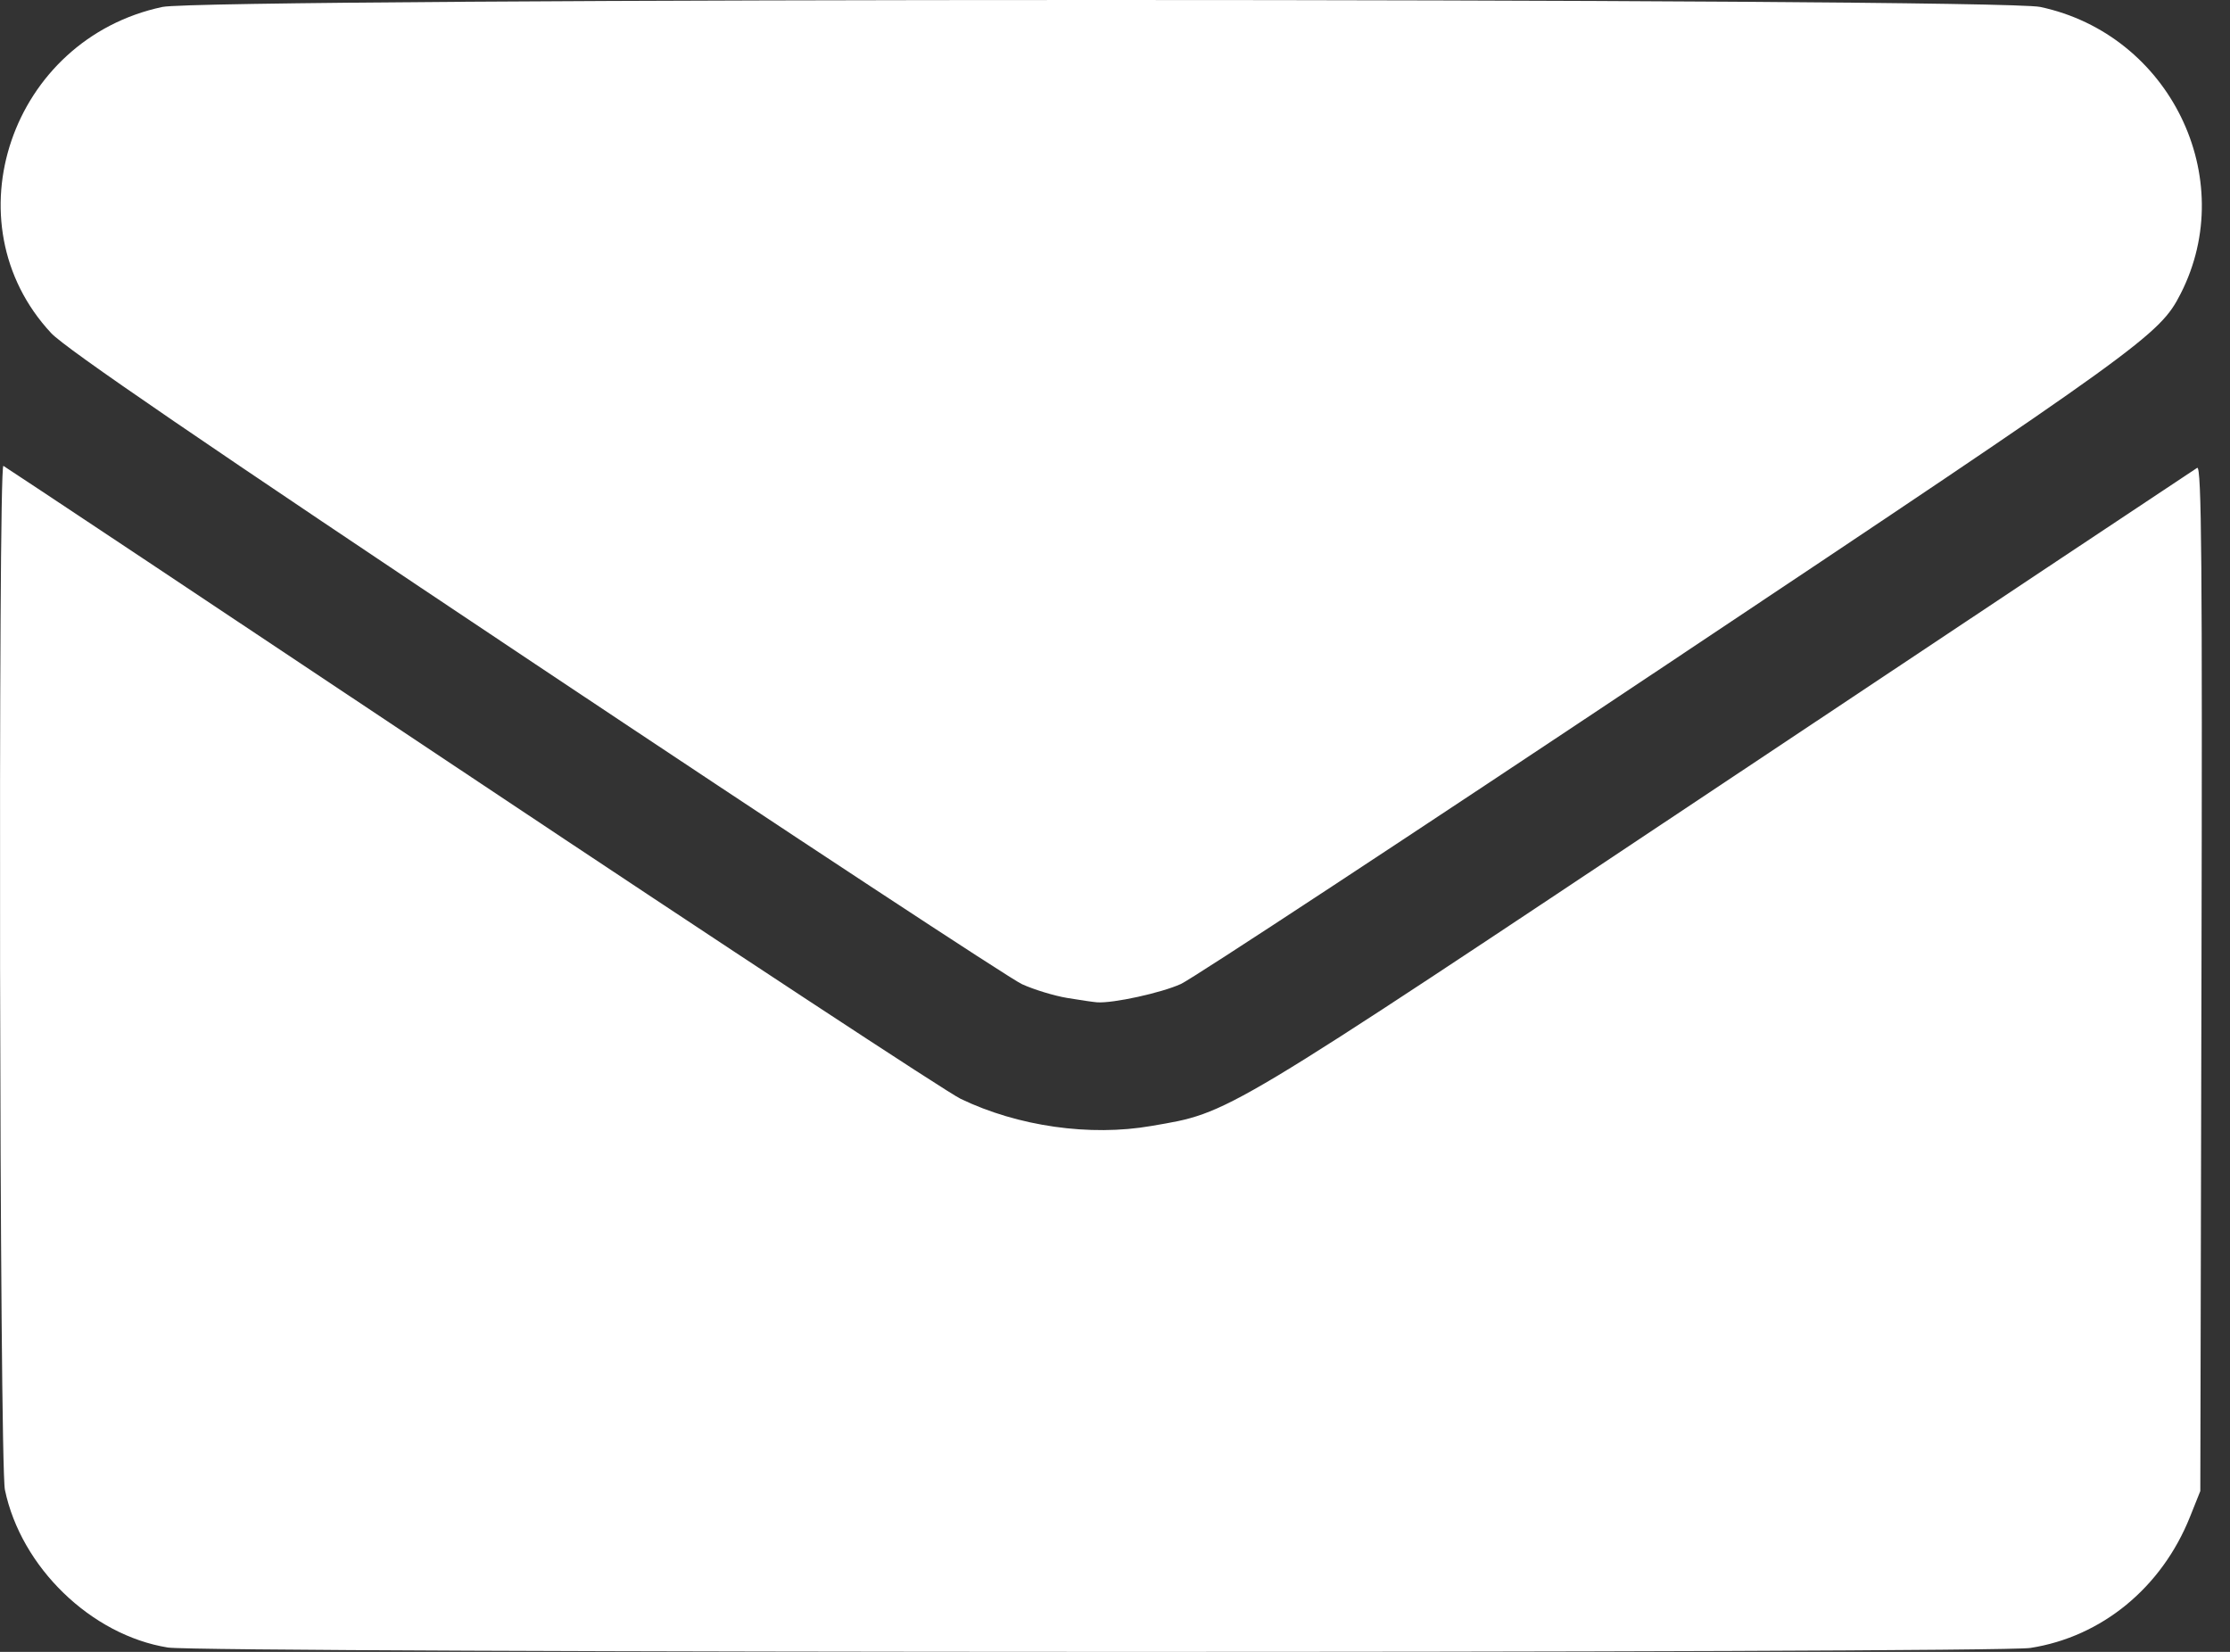 <svg width="54" height="40" viewBox="0 0 54 40" fill="none" xmlns="http://www.w3.org/2000/svg">
<rect x="0" y="0" width="54" height="40" fill="#333333" stroke="none"/>
<g clip-path="url(#clip0_4_46)">
<path d="M4.066 39.895C2.208 39.596 0.509 37.952 0.119 36.075C-0.013 35.439 -0.049 11.223 0.082 11.281C0.125 11.301 5.223 14.691 11.41 18.817C17.597 22.942 22.93 26.448 23.262 26.608C24.647 27.275 26.395 27.524 27.881 27.265C29.805 26.932 29.463 27.137 41.72 18.972C47.964 14.812 53.133 11.373 53.205 11.329C53.312 11.265 53.332 13.653 53.309 23.678L53.281 36.106L53.031 36.731C52.346 38.444 50.897 39.635 49.166 39.905C48.313 40.038 4.895 40.029 4.066 39.895ZM25.84 24.165C25.527 24.113 25.035 23.963 24.746 23.831C24.457 23.698 19.159 20.214 12.972 16.088C4.909 10.711 1.585 8.439 1.238 8.065C-1.251 5.391 0.267 0.945 3.934 0.168C4.992 -0.056 48.346 -0.056 49.404 0.168C52.536 0.832 54.237 4.305 52.805 7.112C52.295 8.113 51.924 8.381 40.366 16.088C34.179 20.214 28.882 23.697 28.596 23.827C28.122 24.043 26.95 24.299 26.565 24.271C26.479 24.265 26.153 24.217 25.84 24.165Z" fill="white"/>
</g>
<defs>
<clipPath id="clip0_4_46">
<rect width="53.319" height="40" fill="white"/>
</clipPath>
</defs>
</svg>
